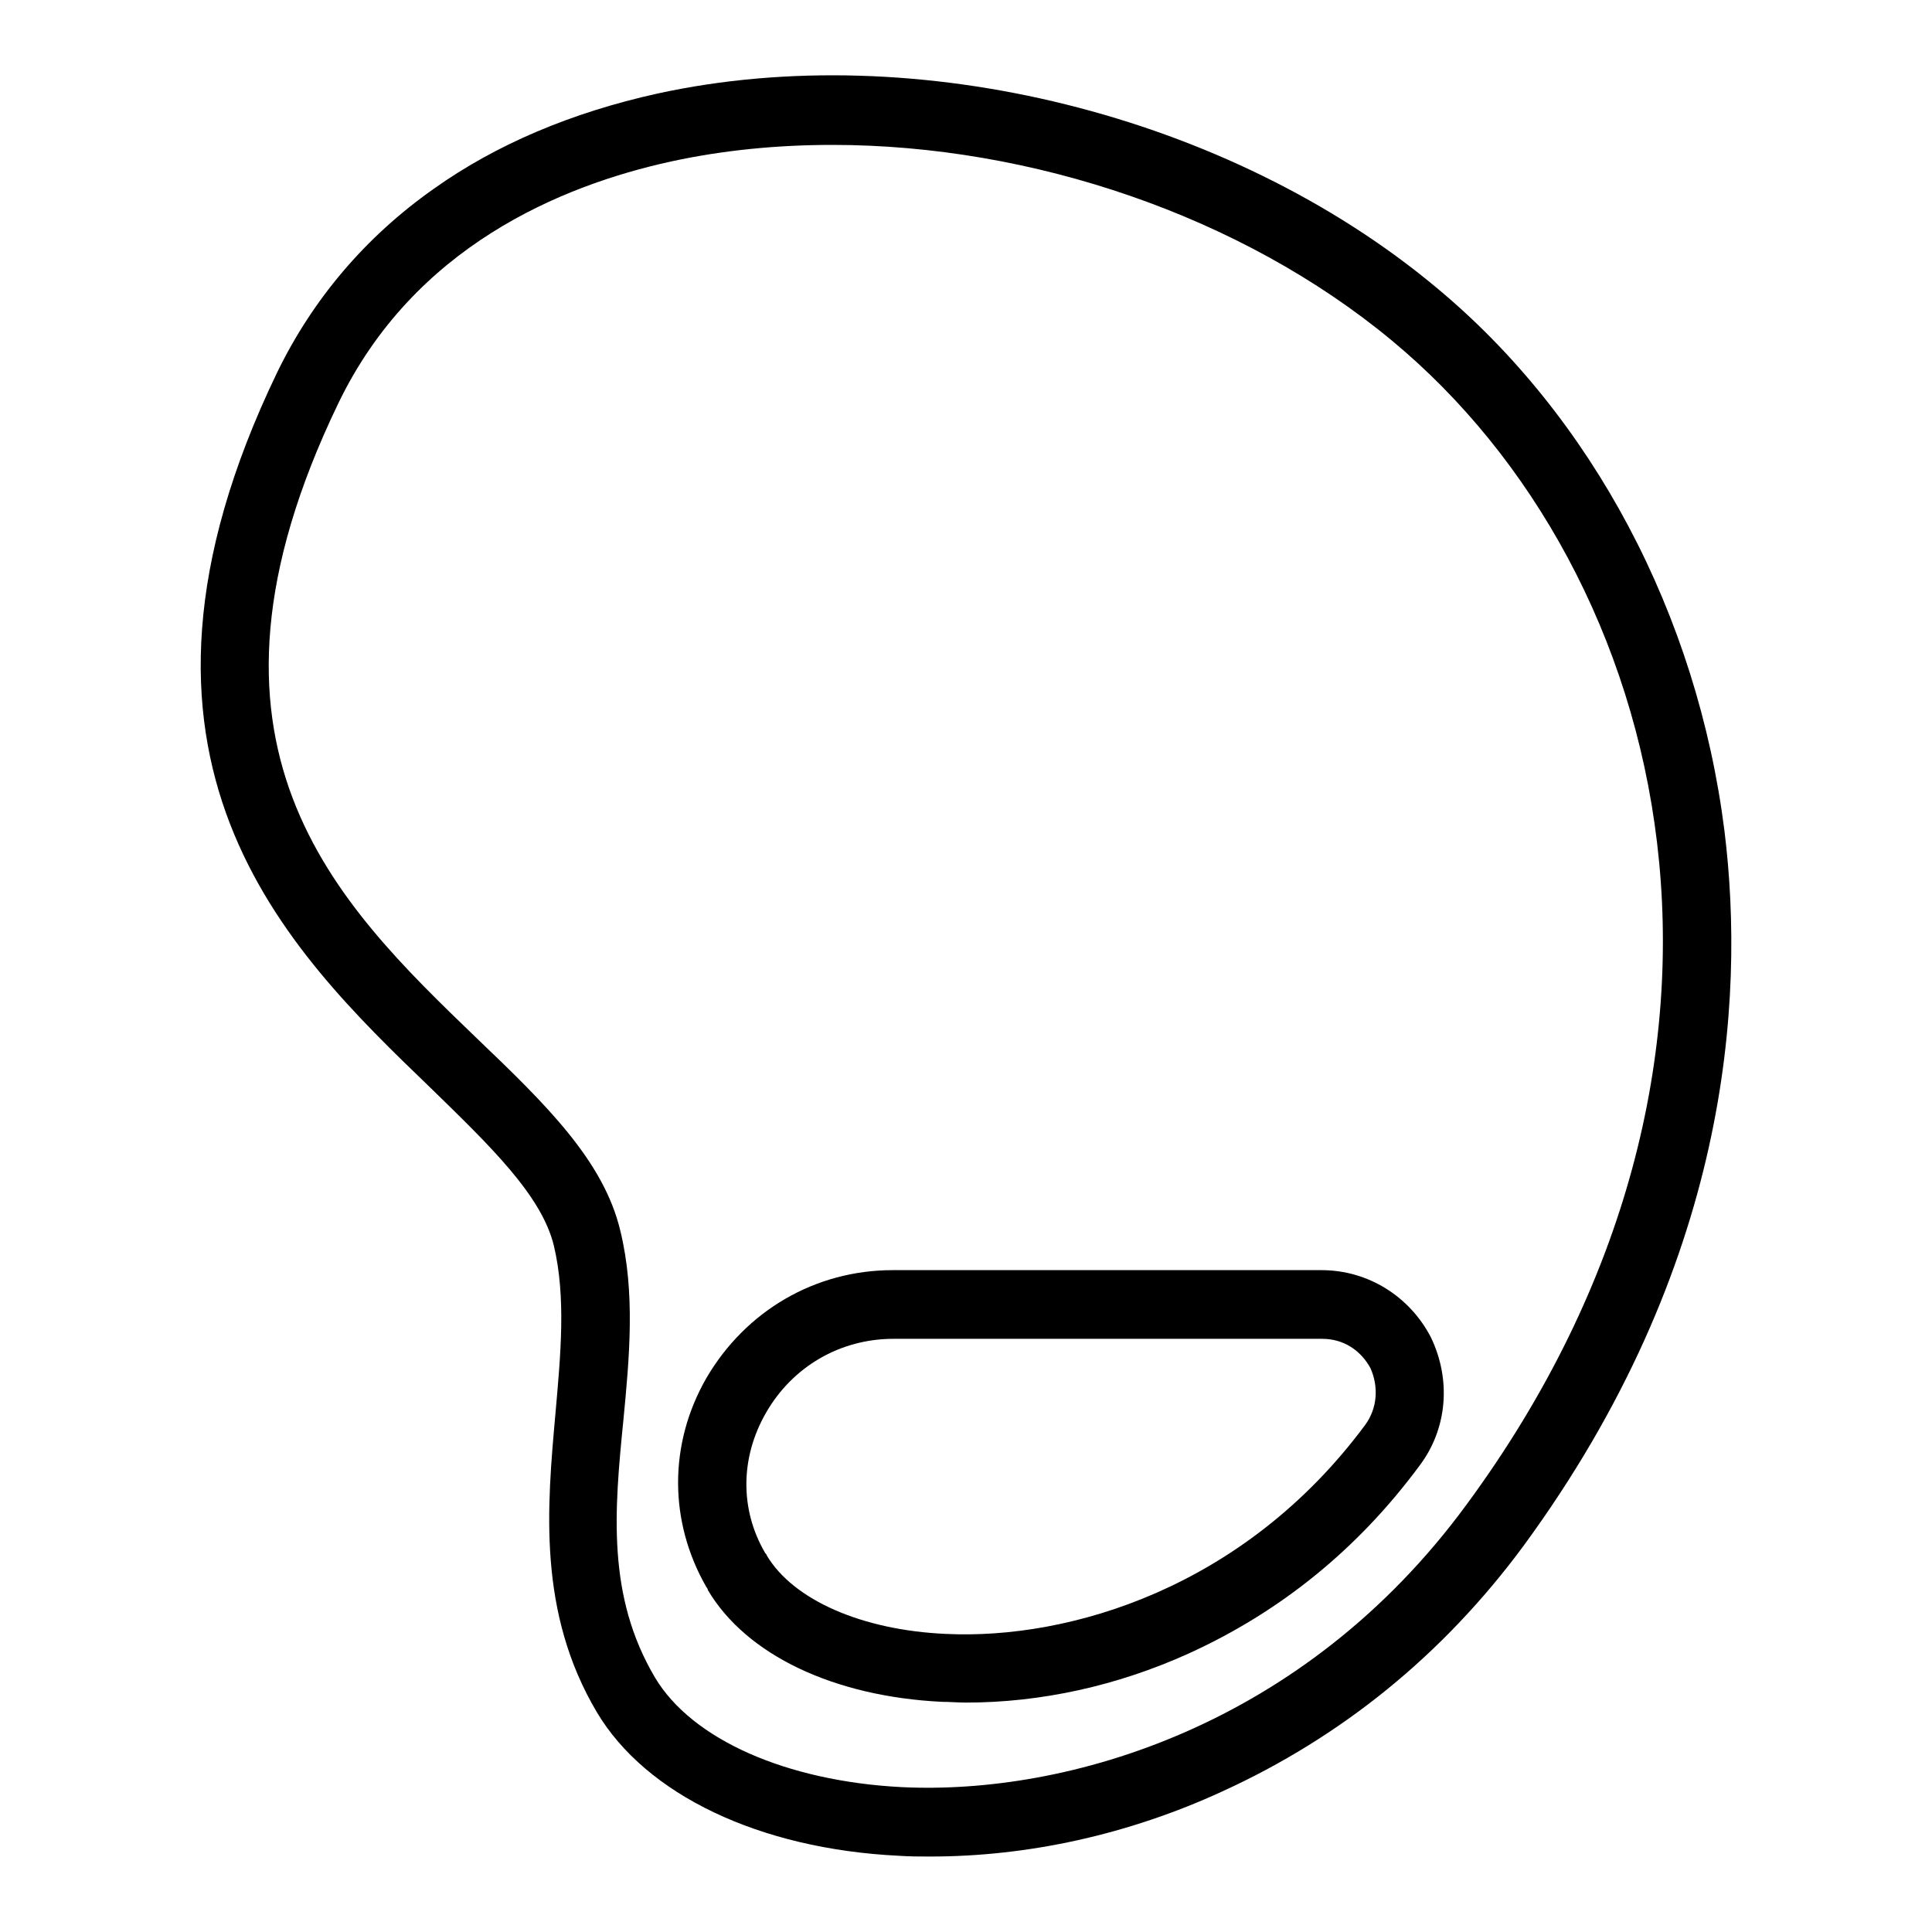<?xml version="1.0" encoding="utf-8"?>
<!-- Svg Vector Icons : http://www.onlinewebfonts.com/icon -->
<!DOCTYPE svg PUBLIC "-//W3C//DTD SVG 1.1//EN" "http://www.w3.org/Graphics/SVG/1.1/DTD/svg11.dtd">
<svg version="1.1" xmlns="http://www.w3.org/2000/svg" xmlns:xlink="http://www.w3.org/1999/xlink" x="0px" y="0px" viewBox="0 0 256 256" enable-background="new 0 0 256 256" xml:space="preserve">
<g> <path fill="#000000" d="M228.5,110.1C224.9,81.5,211,55.2,190.2,38C162.8,15.2,121.4,4.9,87.1,12.4C75.8,14.9,65.8,19.1,57.5,25 c-9.1,6.4-16.1,14.7-20.8,24.4C12,100.7,38,125.8,57,144.1c7.9,7.7,14.8,14.3,16.4,21c1.6,6.8,0.9,14.3,0.2,22.2 c-1.1,12.3-2.4,26.3,5.5,39.6c6.5,10.9,21.5,18.1,40,19c1.4,0.1,2.8,0.1,4.2,0.1c12.9,0,26.2-2.9,38.6-8.6 c15.8-7.2,29.3-18.1,40-32.6C229,167.8,231.3,132.8,228.5,110.1z M194.3,199.4c-21.5,29.3-52.8,38.5-74.9,37.4 c-15.2-0.8-27.7-6.3-32.6-14.5c-6.4-10.8-5.4-22.1-4.2-34.1c0.8-8.3,1.6-16.9-0.4-25.1c-2.2-9.3-9.9-16.8-19-25.5 C44.4,119.5,23,98.8,44.8,53.5c10-20.8,29.5-28.9,44.1-32.1c6.9-1.5,14.1-2.2,21.4-2.2c26.4,0,54.2,9.4,74.1,25.9 C221.6,75.9,237.7,140.5,194.3,199.4L194.3,199.4z"/> <path fill="#000000" d="M175.1,168.3h-56.8c-10.3,0-19.5,5.4-24.7,14.3c-5,8.7-5,19,0,27.7c0.1,0.1,0.2,0.3,0.2,0.4 c5.1,8.6,16.7,14.1,31,14.8c1,0,2.1,0.1,3.2,0.1c9.9,0,20-2.2,29.5-6.5c12.1-5.5,22.4-13.8,30.6-24.9c3.7-4.9,4.2-11.4,1.5-17 C186.8,171.8,181.3,168.3,175.1,168.3L175.1,168.3z M180.9,188.8c-16,21.6-39.2,28.5-55.6,27.7c-11.1-0.5-20.2-4.5-23.7-10.4 c0-0.1-0.1-0.2-0.2-0.3c-3.4-5.8-3.3-12.7,0.1-18.6c3.5-6.1,9.8-9.8,16.9-9.8h56.8c2.8,0,5.1,1.5,6.4,3.9 C182.7,183.8,182.5,186.6,180.9,188.8z"/></g>
</svg>